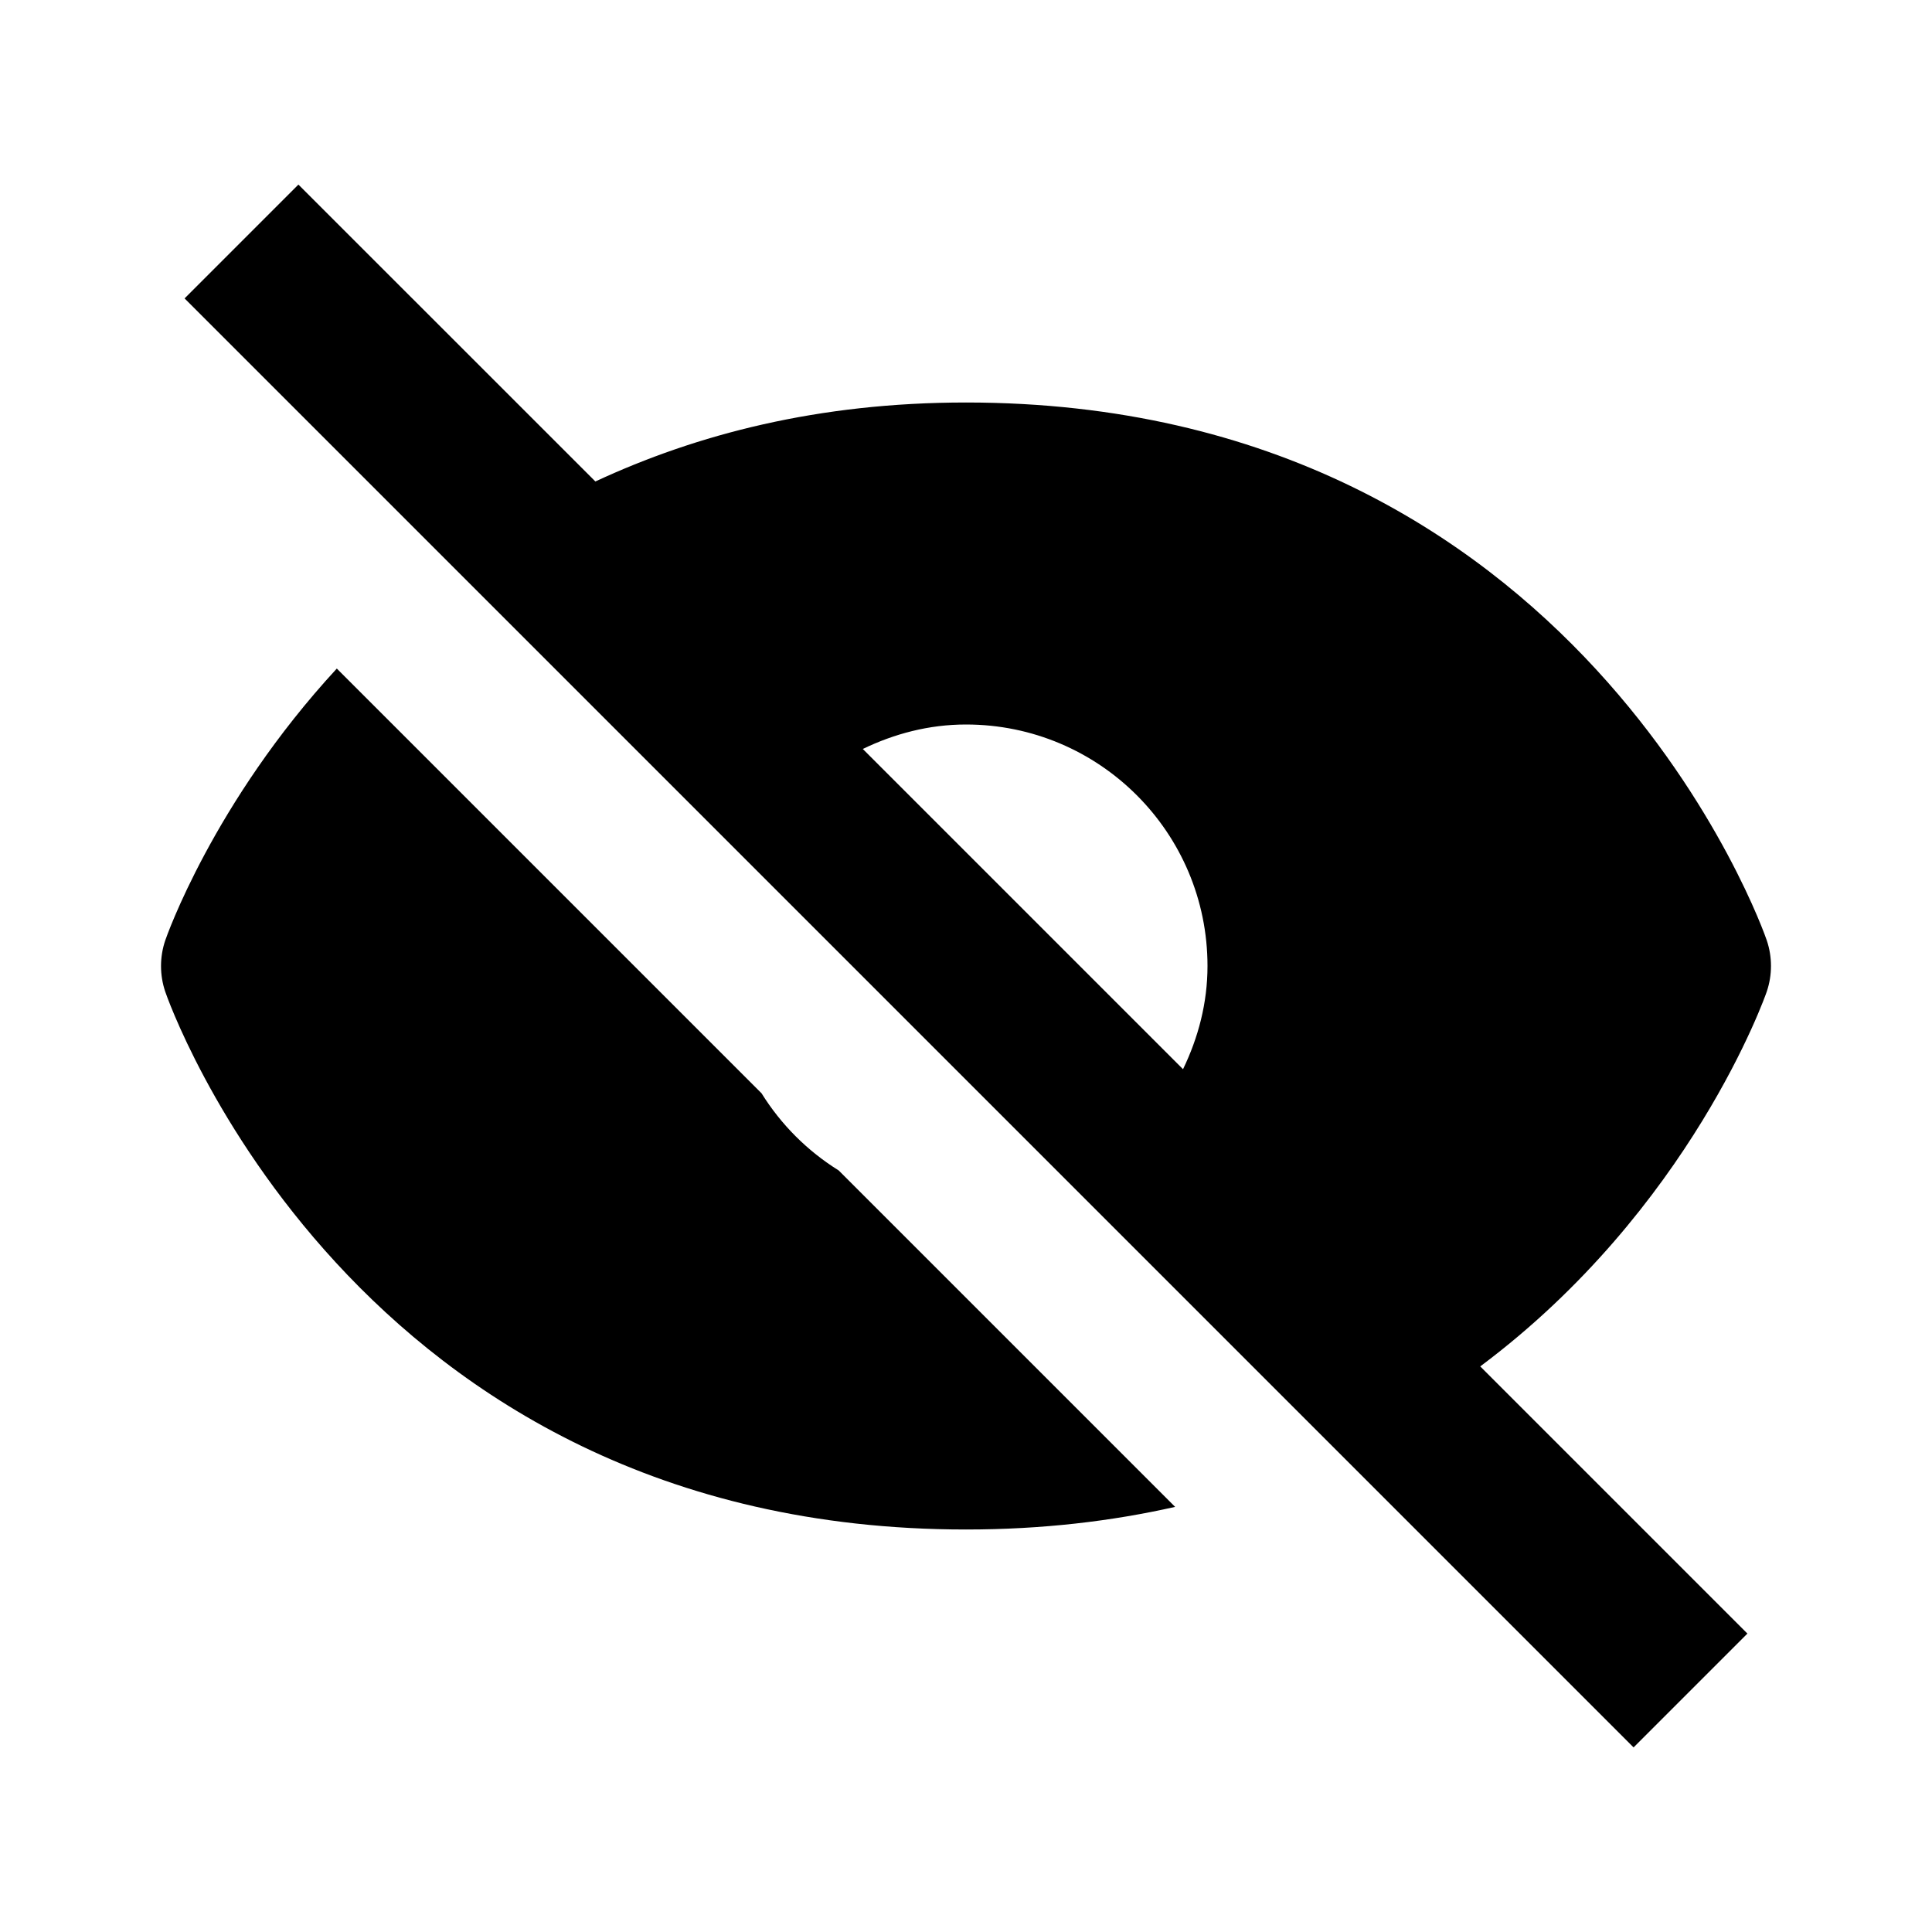 <svg xmlns="http://www.w3.org/2000/svg" width="24" height="24" viewBox="0 0 24 24"><path d="M12 19c.946 0 1.81-.103 2.598-.281l-4.179-4.179c-.39-.243-.716-.569-.959-.959L4.184 8.305c-1.538 1.667-2.121 3.346-2.132 3.379-.069.205-.069.428 0 .633C2.073 12.383 4.367 19 12 19zM21.948 12.316c.069-.205.069-.428 0-.633C21.927 11.617 19.633 5 12 5c-1.837 0-3.346.396-4.604.981L3.707 2.293 2.293 3.707l18 18 1.414-1.414-3.319-3.319C21.002 15.022 21.935 12.358 21.948 12.316zM10.718 9.304C11.107 9.116 11.538 9 12 9c1.657 0 3 1.343 3 3 0 .462-.116.893-.304 1.282L10.718 9.304z"/></svg>